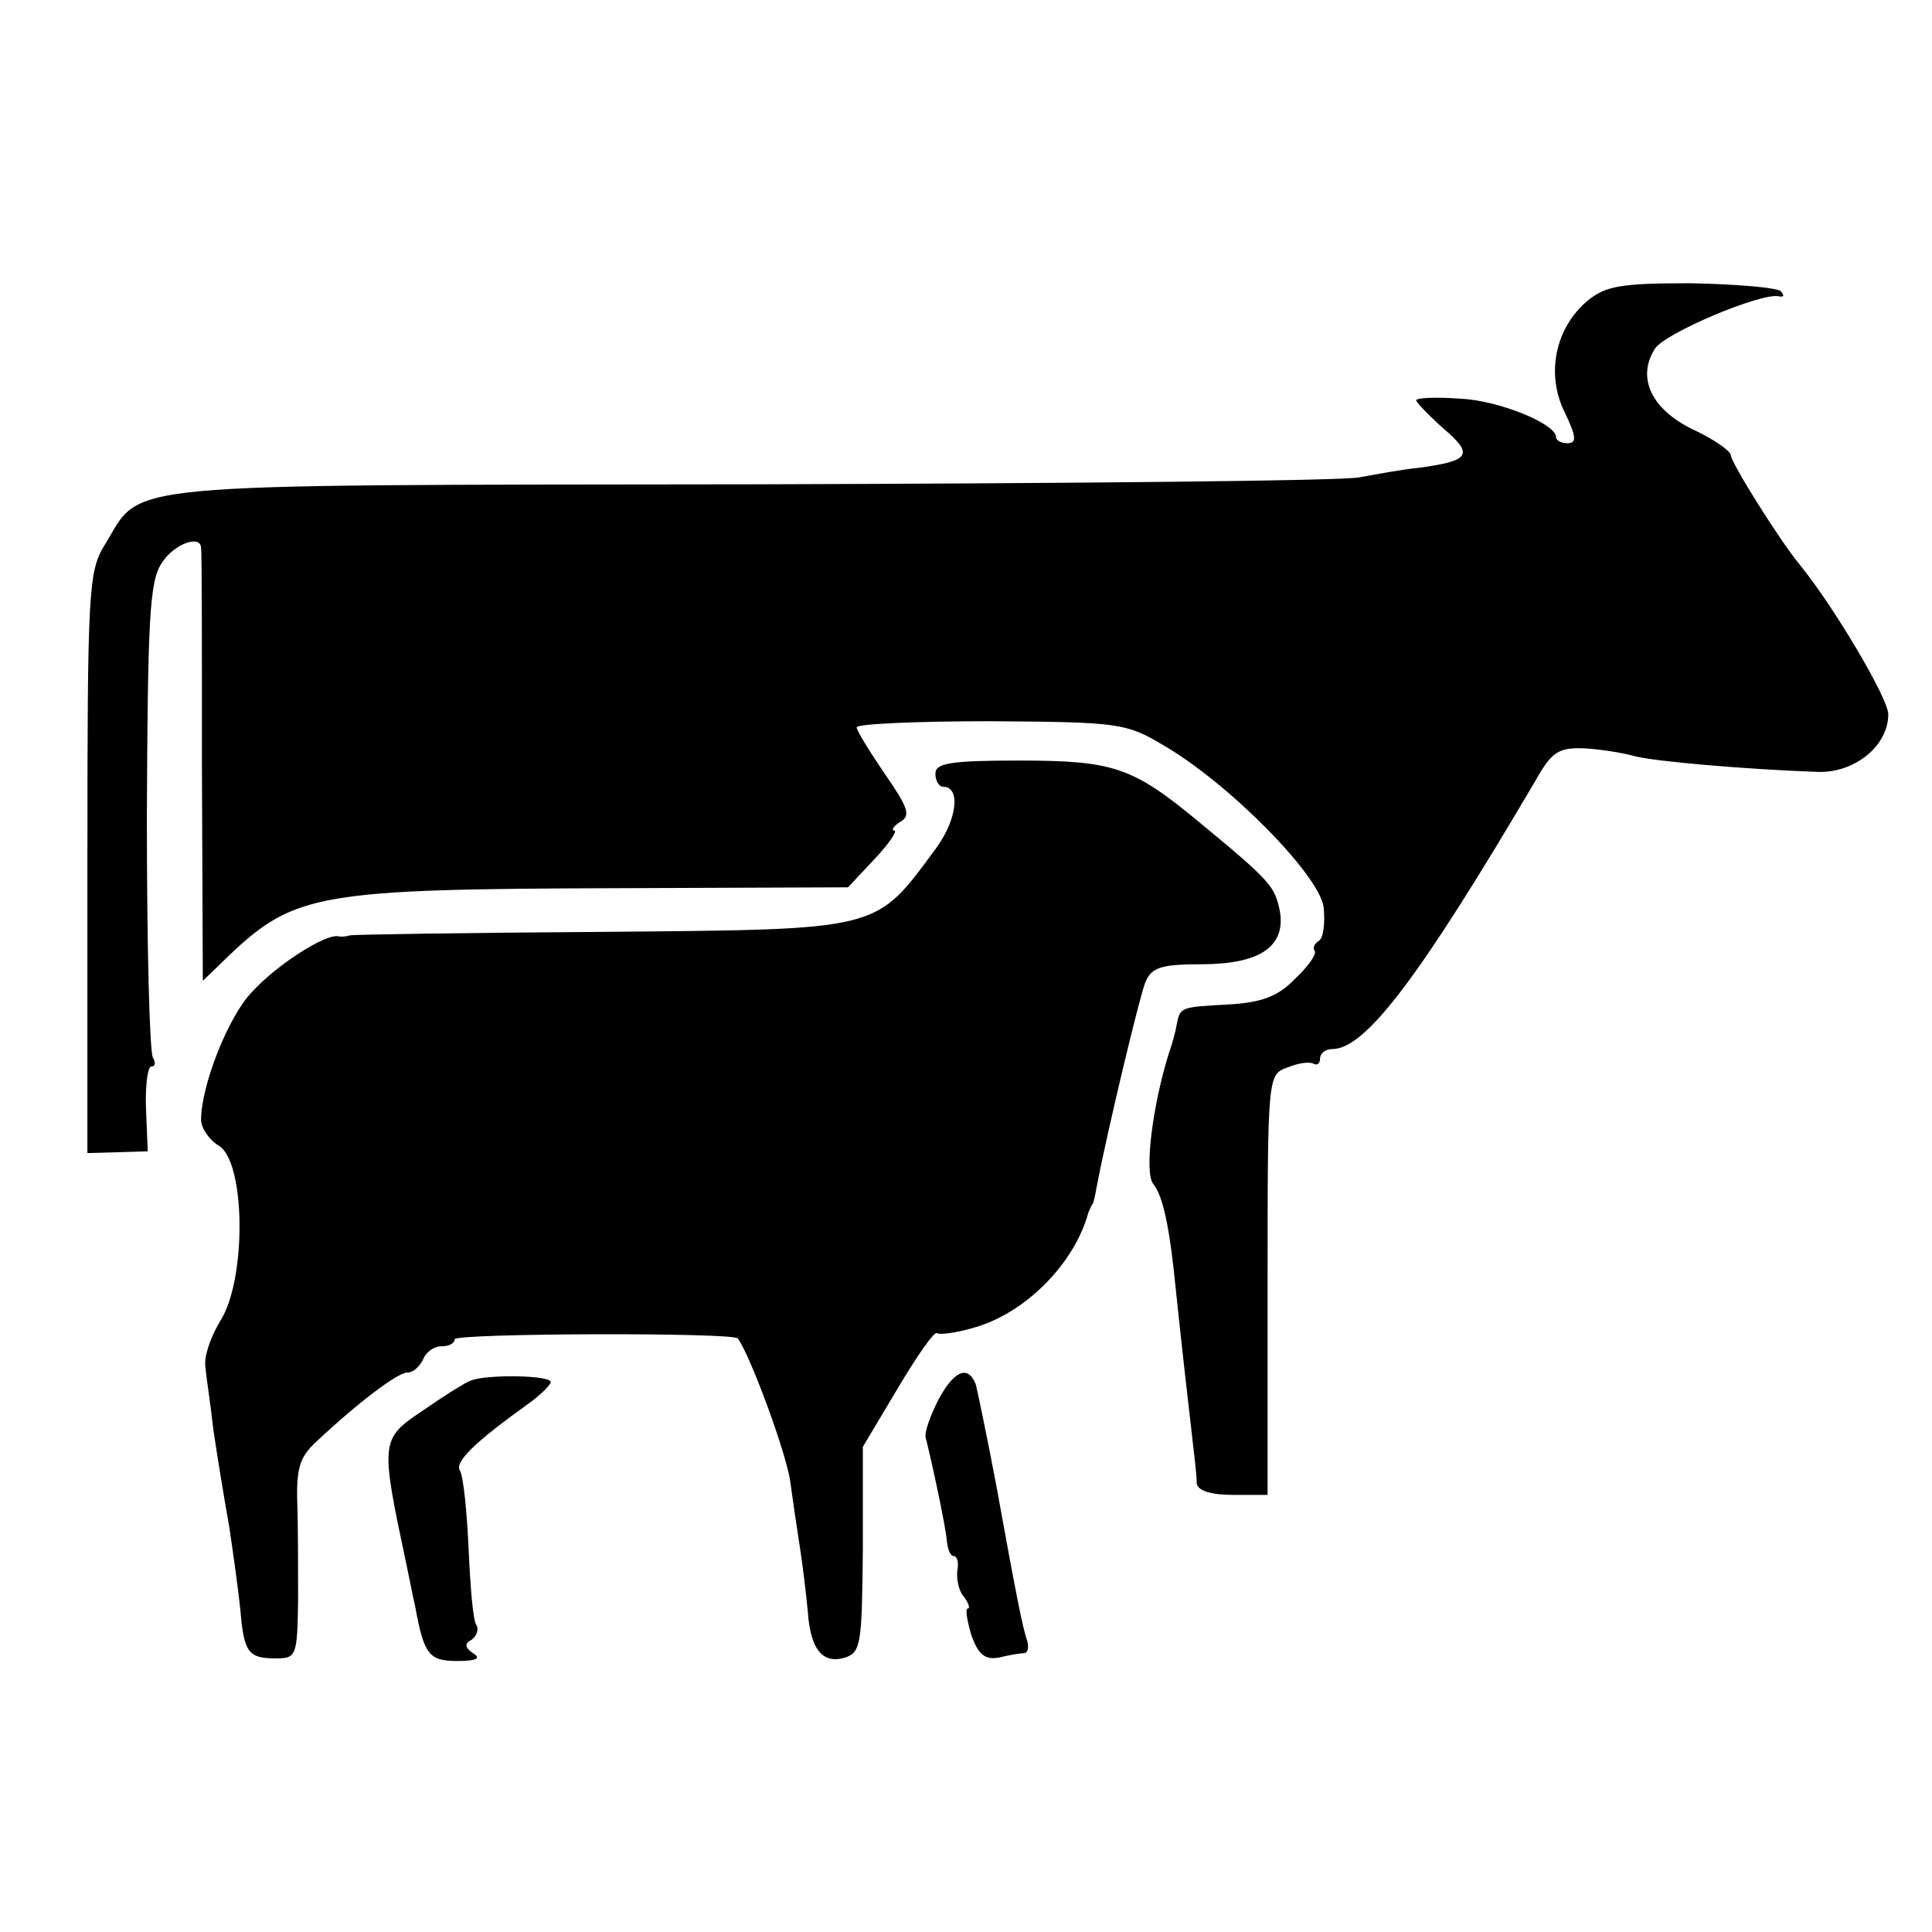 <?xml version="1.0" standalone="no"?>
<!DOCTYPE svg PUBLIC "-//W3C//DTD SVG 20010904//EN"
 "http://www.w3.org/TR/2001/REC-SVG-20010904/DTD/svg10.dtd">
<svg version="1.0" xmlns="http://www.w3.org/2000/svg"
 width="221pt" height="221pt" viewBox="0 0 221 221"
 preserveAspectRatio="xMidYMid meet">
<g transform="translate(0,221) scale(0.1,-0.1)"
fill="#000000" stroke="none">
<path d="M1816 1866 c-37 -31 -48 -84 -26 -128 13 -27 14 -35 3 -35 -7 0 -13
3 -13 7 0 15 -65 42 -110 44 -28 2 -50 1 -50 -2 0 -2 14 -17 31 -32 35 -30 31
-37 -27 -45 -21 -2 -52 -8 -69 -11 -16 -4 -329 -7 -695 -8 -741 -1 -696 3
-740 -69 -19 -30 -20 -53 -20 -364 l0 -332 35 1 34 1 -2 49 c-1 26 2 48 6 48
5 0 5 5 2 10 -4 6 -7 130 -7 276 1 226 3 269 17 290 14 22 45 33 45 17 1 -5 1
-118 1 -252 l1 -243 31 30 c74 70 104 75 440 76 l267 1 31 33 c16 17 26 32 22
32 -4 0 -1 5 7 10 12 7 9 16 -18 55 -17 25 -32 49 -32 53 0 4 69 7 153 7 146
-1 155 -2 197 -27 76 -44 178 -148 184 -185 2 -18 0 -35 -5 -39 -5 -3 -8 -8
-5 -12 2 -4 -8 -18 -23 -32 -19 -20 -39 -27 -76 -29 -55 -3 -55 -3 -59 -23 -1
-7 -5 -22 -9 -33 -19 -61 -28 -136 -18 -149 11 -13 19 -49 26 -121 6 -58 15
-137 20 -180 2 -16 4 -36 4 -42 1 -8 16 -13 41 -13 l40 0 0 240 c0 240 0 241
23 249 12 5 25 7 30 4 4 -2 7 1 7 6 0 6 6 11 14 11 38 0 100 82 233 308 18 32
26 37 55 36 18 -1 44 -5 58 -9 23 -6 126 -15 210 -18 42 -1 80 30 80 66 0 18
-62 123 -102 172 -23 28 -78 116 -78 124 0 5 -20 19 -44 30 -47 23 -64 59 -43
92 11 18 123 65 142 60 6 -1 6 1 2 6 -5 4 -51 8 -103 9 -80 0 -97 -3 -118 -20z"/>
<path d="M1070 1325 c0 -8 4 -15 9 -15 20 0 16 -37 -8 -70 -71 -96 -60 -93
-386 -96 -154 -1 -282 -3 -285 -4 -3 -1 -9 -2 -13 -1 -15 3 -71 -33 -99 -64
-27 -28 -58 -107 -58 -146 0 -9 9 -23 21 -30 30 -20 31 -153 1 -200 -11 -18
-19 -41 -17 -53 1 -12 6 -43 9 -71 4 -27 12 -77 18 -110 5 -33 11 -77 13 -97
4 -48 9 -55 40 -55 24 0 25 2 26 66 0 36 0 87 -1 113 -1 39 3 52 23 70 47 44
92 78 103 78 7 0 14 7 18 15 3 8 12 15 21 15 8 0 15 3 15 8 0 7 318 8 324 1
15 -21 56 -133 60 -164 3 -22 8 -56 11 -75 3 -19 7 -52 9 -73 3 -44 17 -61 43
-53 18 6 19 17 20 124 l0 117 40 67 c22 37 42 66 45 63 2 -2 21 0 41 6 59 16
116 73 132 132 2 4 3 8 5 10 1 1 3 11 5 22 11 58 48 213 55 231 7 17 17 21 64
21 67 0 97 20 90 61 -6 28 -9 33 -94 103 -75 62 -97 69 -205 69 -78 0 -95 -3
-95 -15z"/>
<path d="M539 631 c-8 -3 -33 -19 -56 -35 -48 -32 -48 -35 -18 -176 3 -14 7
-35 10 -48 10 -55 16 -62 48 -62 22 0 28 3 18 9 -9 6 -10 11 -2 15 6 4 9 12 6
17 -4 5 -7 44 -9 88 -2 43 -6 83 -10 89 -6 10 18 33 78 76 14 10 26 22 26 25
0 8 -72 9 -91 2z"/>
<path d="M1073 608 c-9 -18 -16 -37 -14 -43 6 -23 23 -102 24 -117 1 -10 4
-18 8 -18 4 0 6 -8 4 -17 -1 -10 2 -24 8 -30 5 -7 7 -13 4 -13 -3 0 -1 -13 4
-30 8 -23 16 -29 32 -26 12 3 25 5 29 5 4 1 5 7 3 14 -5 15 -11 43 -35 176
-11 58 -22 111 -24 118 -9 22 -25 15 -43 -19z"/>
</g>
</svg>
